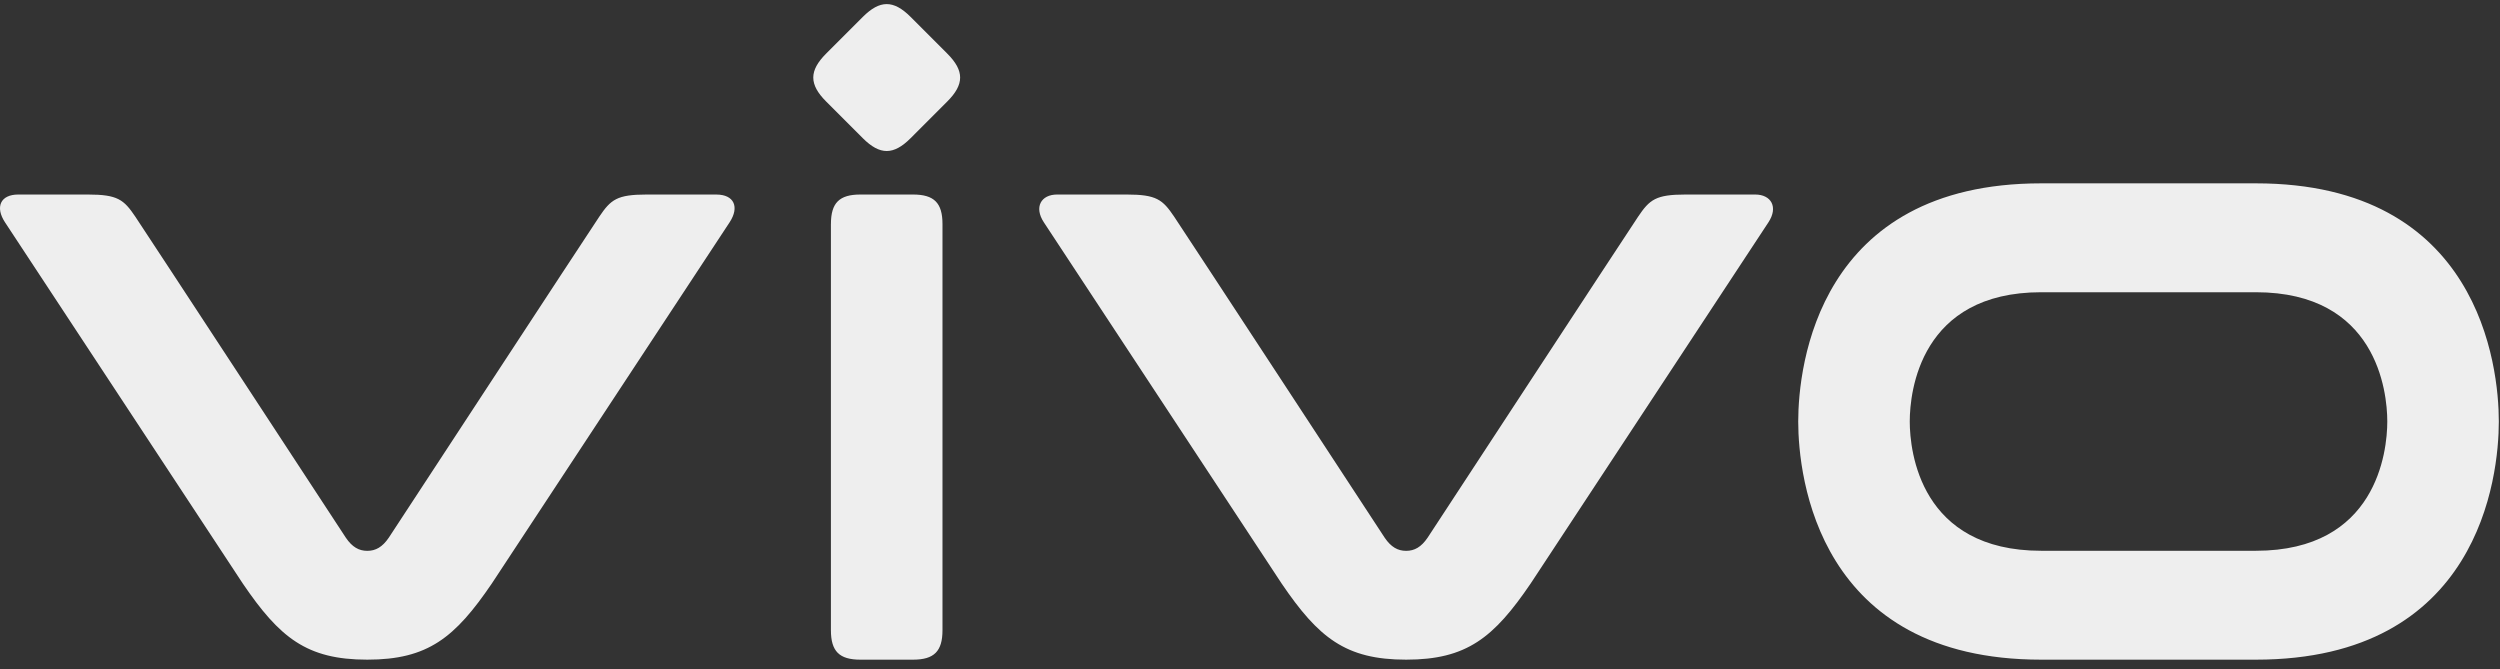 <svg width="142" height="38" viewBox="0 0 142 38" xmlns="http://www.w3.org/2000/svg"><rect x="0" y="0" width="142" height="38" fill="#333333" stroke="none"/><g fill="#EEE" fill-rule="evenodd"><path d="M128.133 31.284h-12.194c-6.855 0-7.465-5.624-7.465-7.343 0-1.718.61-7.342 7.465-7.342h12.194c6.855 0 7.465 5.624 7.465 7.342 0 1.719-.61 7.343-7.465 7.343m0-20.87h-12.194c-12.673 0-13.8 10.362-13.8 13.527 0 3.166 1.127 13.528 13.8 13.528h12.194c12.673 0 13.8-10.362 13.8-13.528 0-3.165-1.127-13.527-13.8-13.527M99.691 11.049H95.74c-1.693 0-2.042.289-2.695 1.258-.652.97-11.958 18.235-11.958 18.235-.36.53-.743.746-1.219.746-.475 0-.858-.215-1.218-.746 0 0-11.306-17.266-11.958-18.235-.654-.969-1.002-1.258-2.695-1.258h-3.952c-.91 0-1.326.711-.754 1.58l13.502 20.51c2.095 3.083 3.633 4.33 7.075 4.33 3.443 0 4.981-1.247 7.077-4.33l13.501-20.51c.572-.869.156-1.58-.754-1.58M47.197 12.724c0-1.2.475-1.675 1.674-1.675h2.988c1.199 0 1.674.476 1.674 1.675v23.07c0 1.2-.475 1.675-1.674 1.675H48.87c-1.2 0-1.674-.476-1.674-1.676V12.724zM40.687 11.049h-3.953c-1.693 0-2.042.289-2.695 1.258-.652.97-11.957 18.235-11.957 18.235-.361.53-.744.746-1.22.746s-.858-.215-1.218-.746c0 0-11.306-17.266-11.958-18.235-.653-.969-1.002-1.258-2.695-1.258H1.038c-1.015 0-1.325.711-.753 1.58l13.502 20.51c2.095 3.083 3.633 4.33 7.075 4.33 3.443 0 4.981-1.247 7.077-4.33L41.44 12.63c.572-.869.262-1.58-.753-1.58M46.924 5.765c-.973-.974-.973-1.746 0-2.72L49.005.963c.974-.974 1.746-.974 2.72 0l2.08 2.082c.974.974.974 1.746 0 2.72l-2.08 2.082c-.974.974-1.746.974-2.72 0l-2.08-2.082z"/></g></svg>